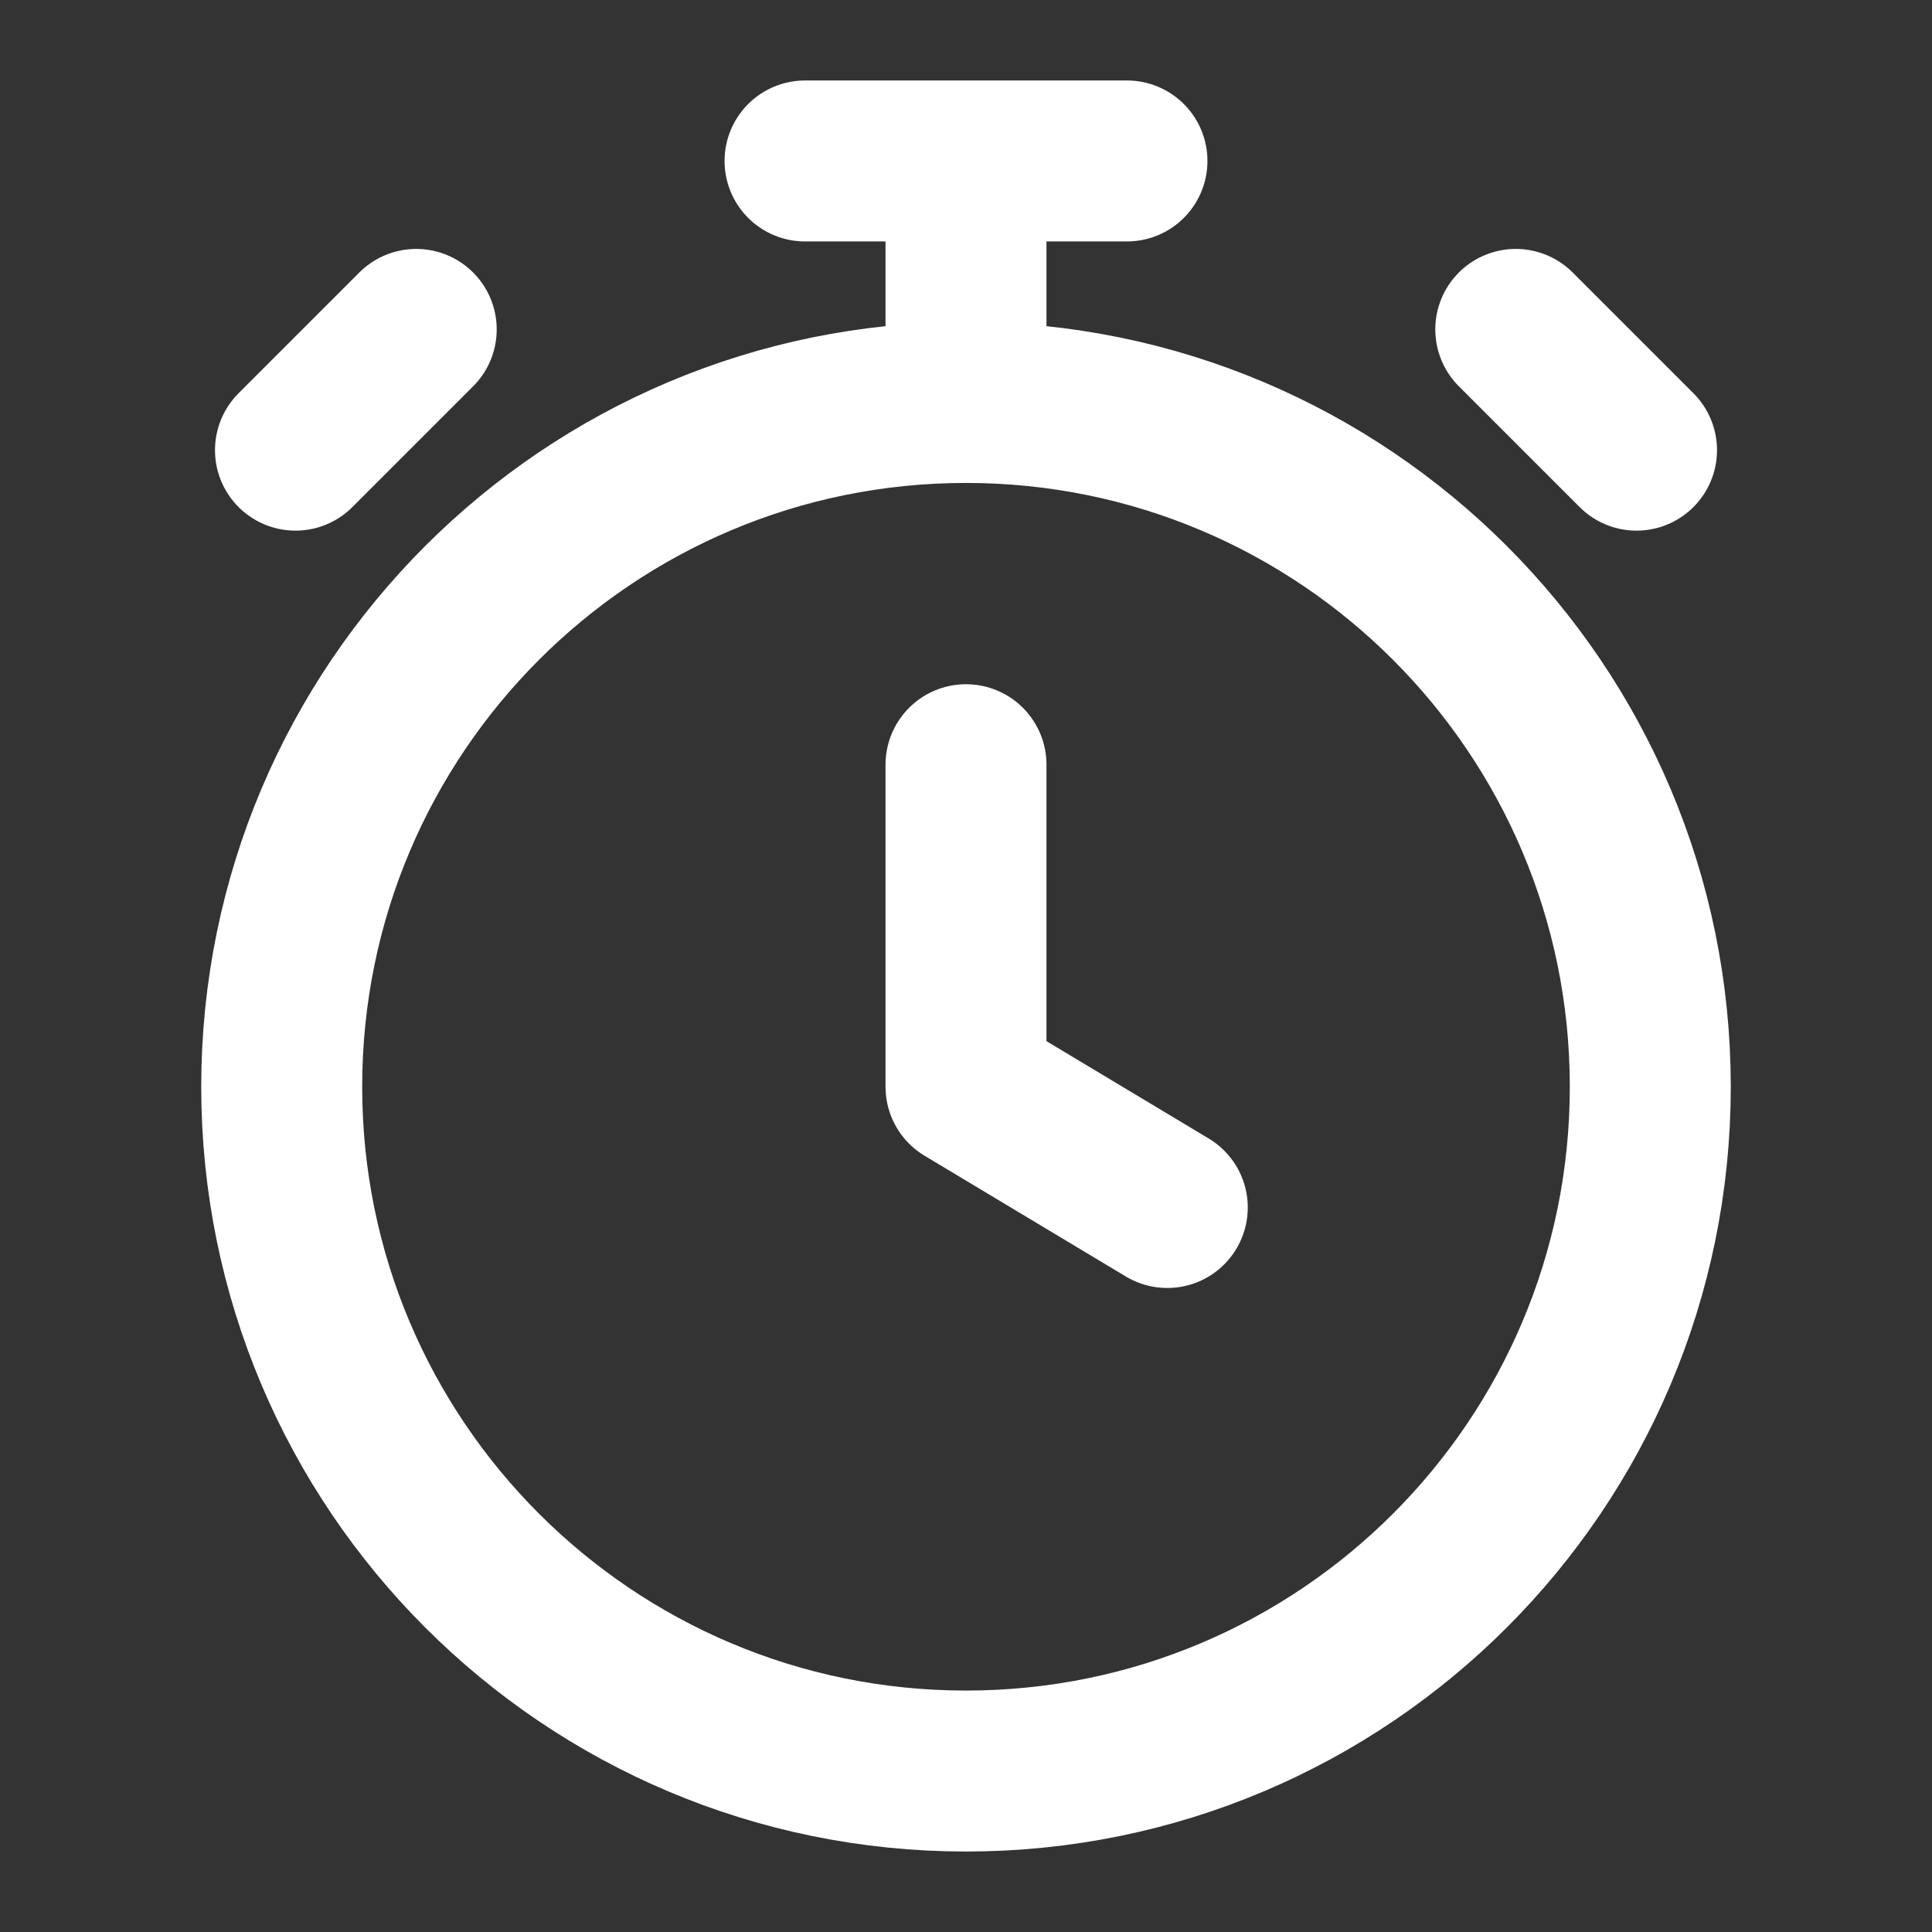 <svg width="16" height="16" viewBox="0 0 16 16" fill="none" xmlns="http://www.w3.org/2000/svg">
<rect x="0" y="0" width="16" height="16" fill="#333333" stroke="none"/>
<path d="M8 6.333V9L9.667 10M8 3.333C4.87 3.333 2.333 5.87 2.333 9C2.333 12.13 4.87 14.667 8 14.667C11.13 14.667 13.667 12.13 13.667 9C13.667 5.87 11.13 3.333 8 3.333ZM8 3.333V1.333M6.667 1.333H9.333M13.553 3.728L12.553 2.728L13.053 3.228M2.447 3.728L3.447 2.728L2.947 3.228" stroke="white" stroke-width="1.333" stroke-linecap="round" stroke-linejoin="round"/>
</svg>
